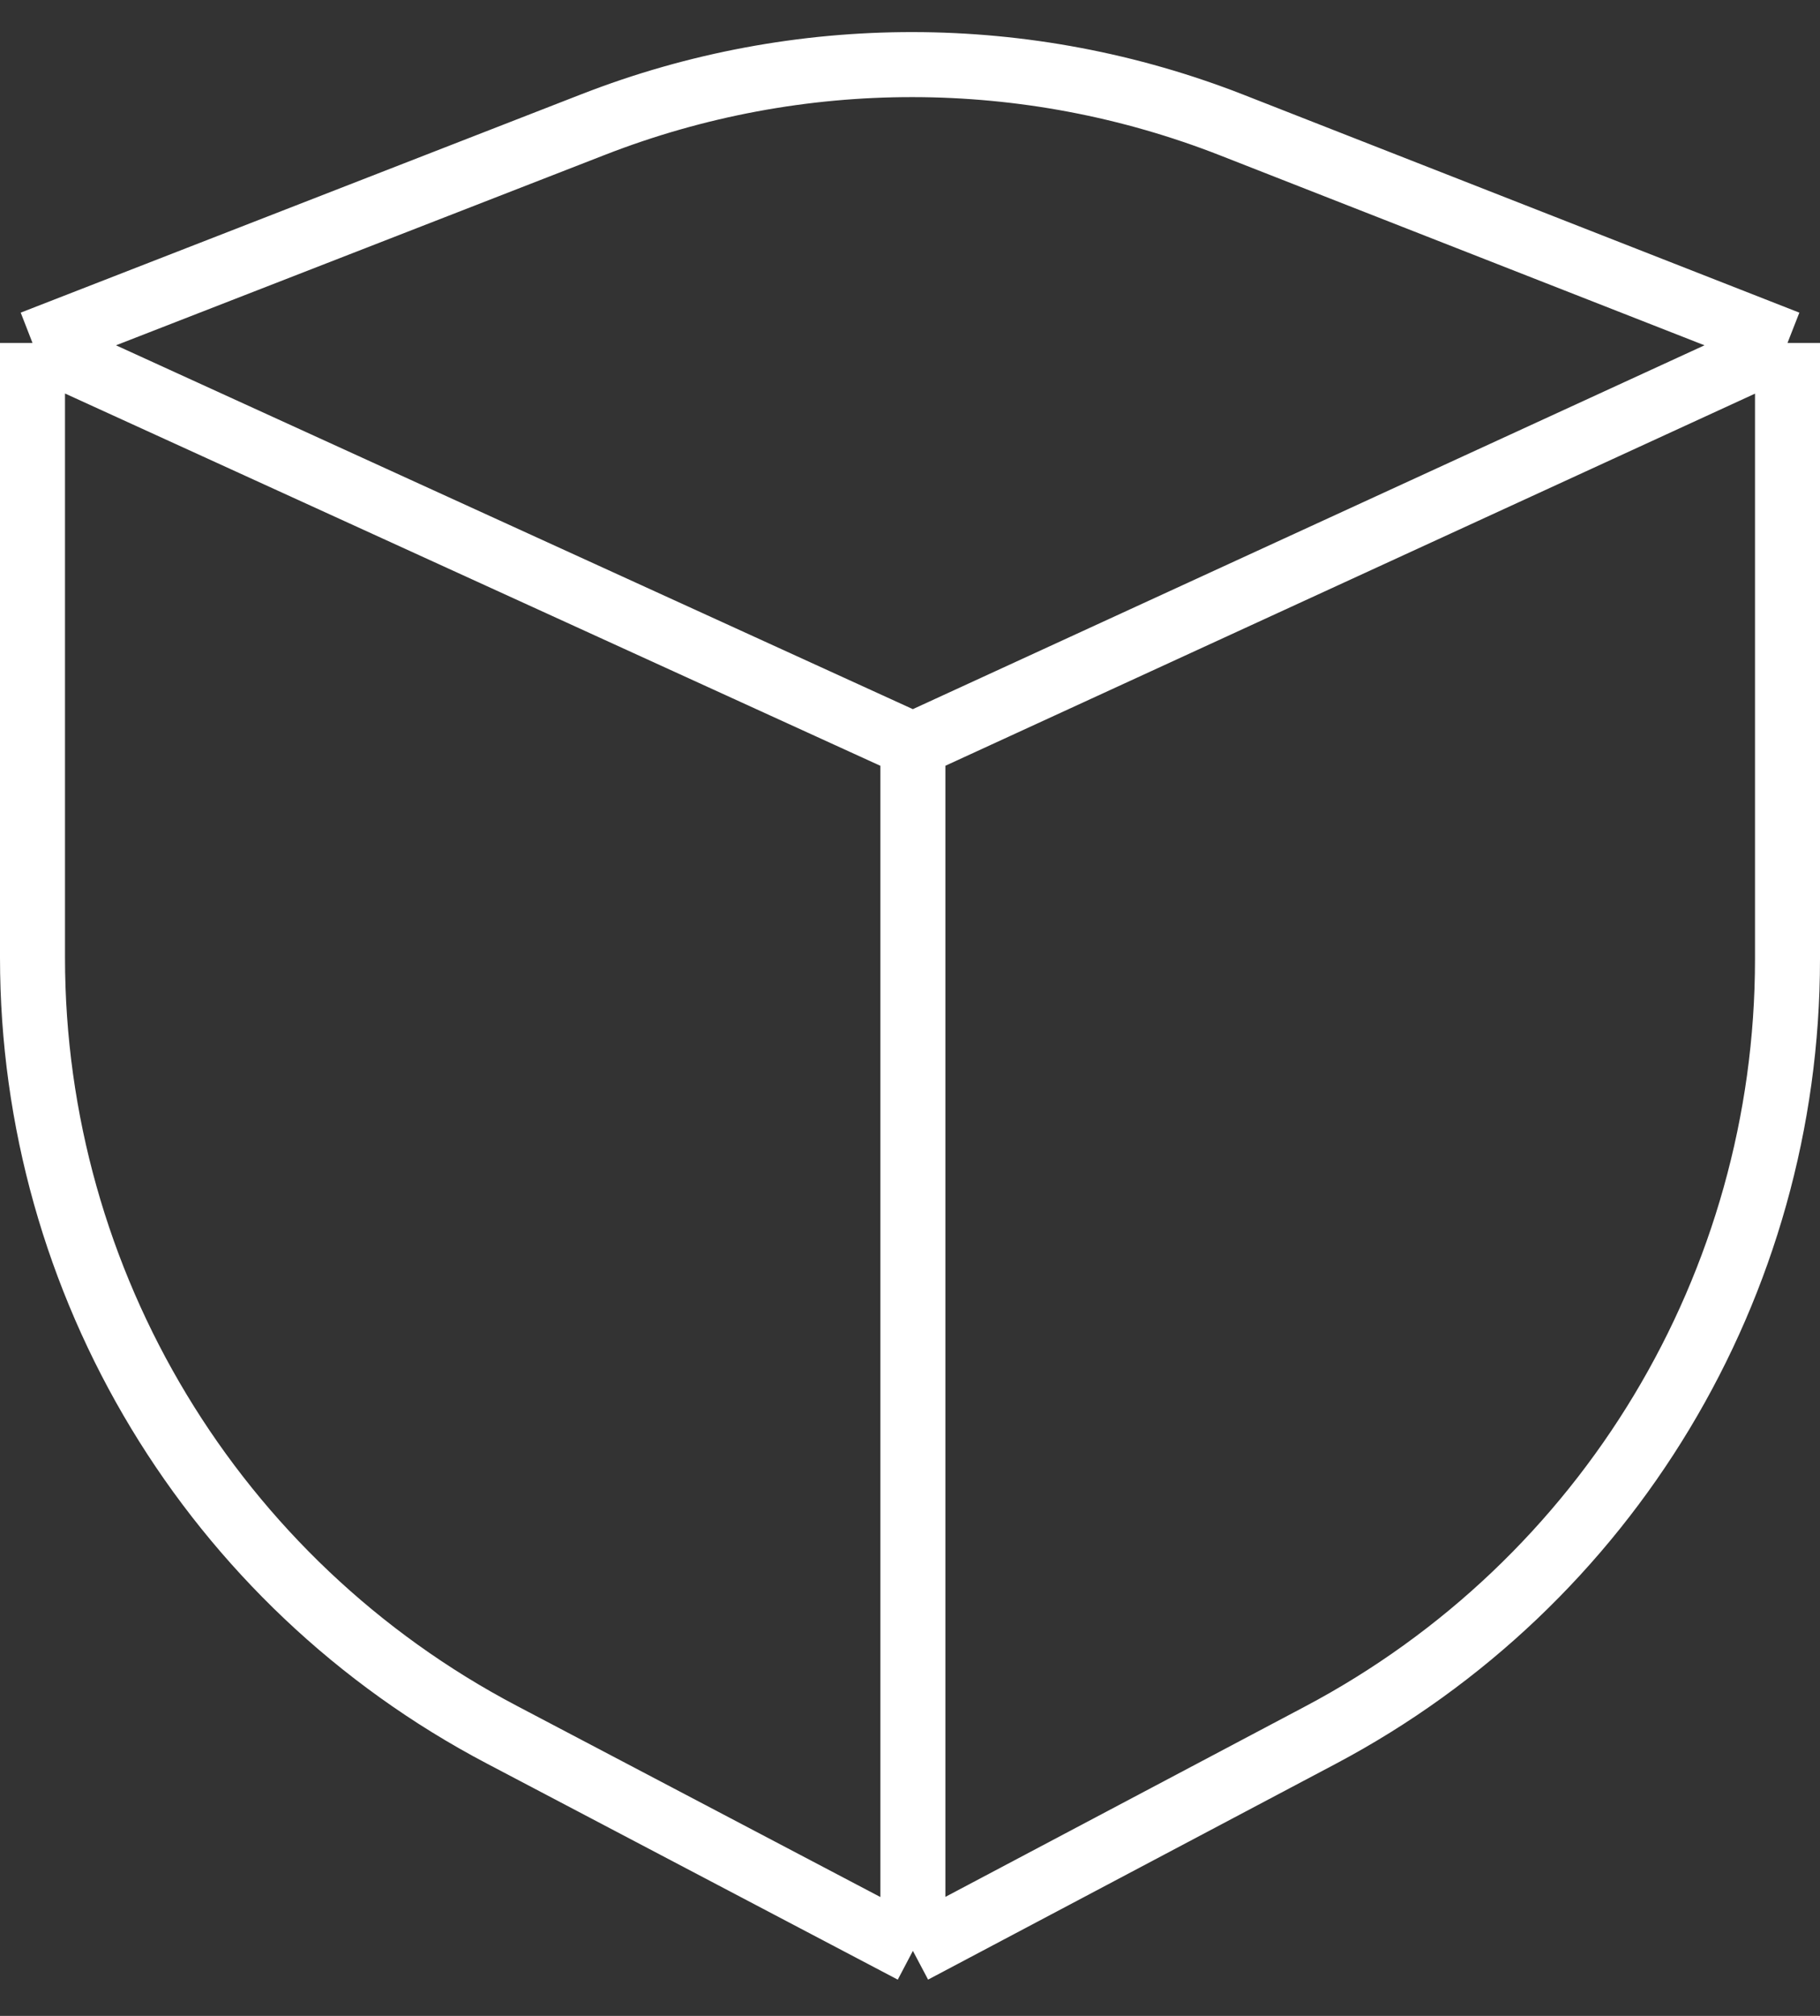 <svg width="56" height="62" viewBox="0 0 56 62" fill="none" xmlns="http://www.w3.org/2000/svg">
<rect x="0" y="0" width="56" height="62" fill="#333333" stroke="none"/>
<path d="M1 10.547V29.451C1 39.481 6.56 48.684 15.438 53.35L28.089 60M1 10.547L28.089 22.91M1 10.547L18.261 3.827C24.58 1.366 31.595 1.374 37.909 3.849L55 10.547M28.089 60L40.627 53.366C49.469 48.688 55 39.504 55 29.501V10.547M28.089 60V22.91M55 10.547L28.089 22.91" stroke="white" stroke-width="2"/>
</svg>
